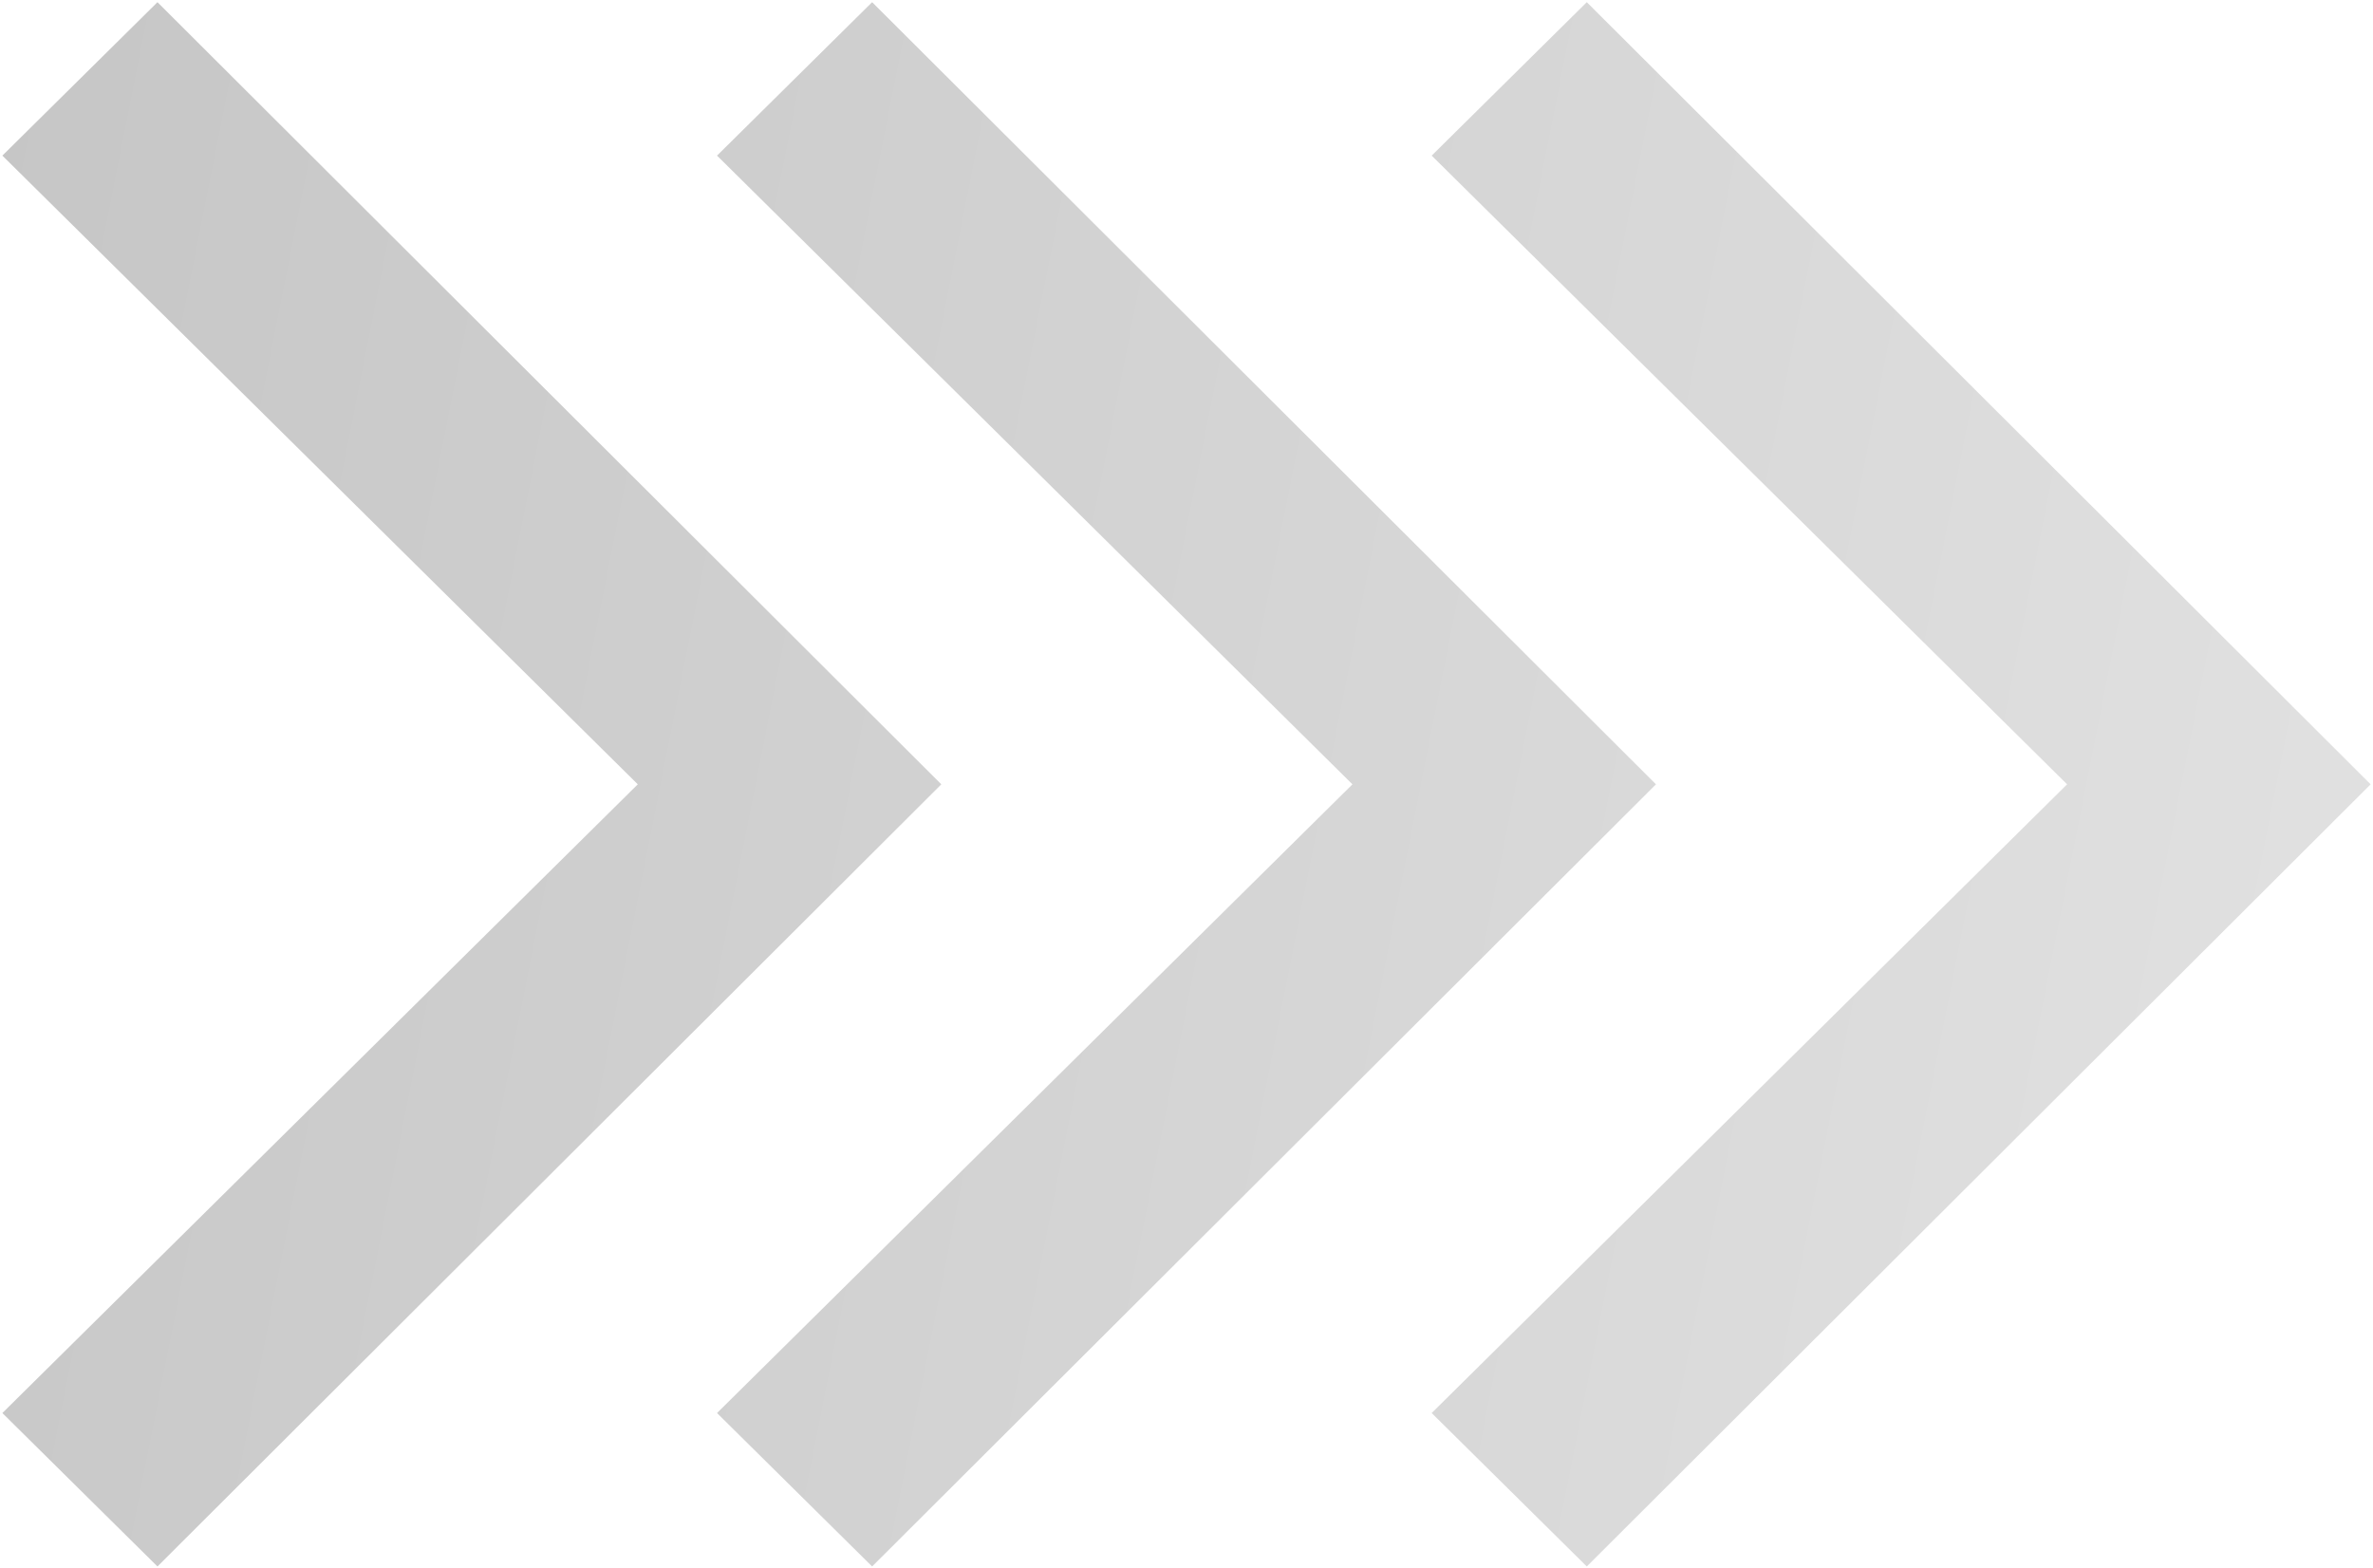 <?xml version="1.0" encoding="UTF-8"?> <svg xmlns="http://www.w3.org/2000/svg" width="513" height="339" viewBox="0 0 513 339" fill="none"><path opacity="0.35" d="M34.041 338.658L0.511 305.488L137.876 169.565L0.511 33.642L34.041 0.472L203.494 169.565L34.041 338.658ZM188.538 338.658L155.007 305.488L292.373 169.565L155.007 33.642L188.538 0.472L357.991 169.565L188.538 338.658ZM343.034 338.658L309.504 305.488L446.869 169.565L309.504 33.642L343.034 0.472L512.487 169.565L343.034 338.658Z" fill="url(#paint0_linear_19_955)"></path><defs><linearGradient id="paint0_linear_19_955" x1="-52.713" y1="150.231" x2="791.551" y2="317.476" gradientUnits="userSpaceOnUse"><stop stop-color="#585858"></stop><stop offset="1" stop-color="#D2D2D2"></stop></linearGradient></defs></svg> 